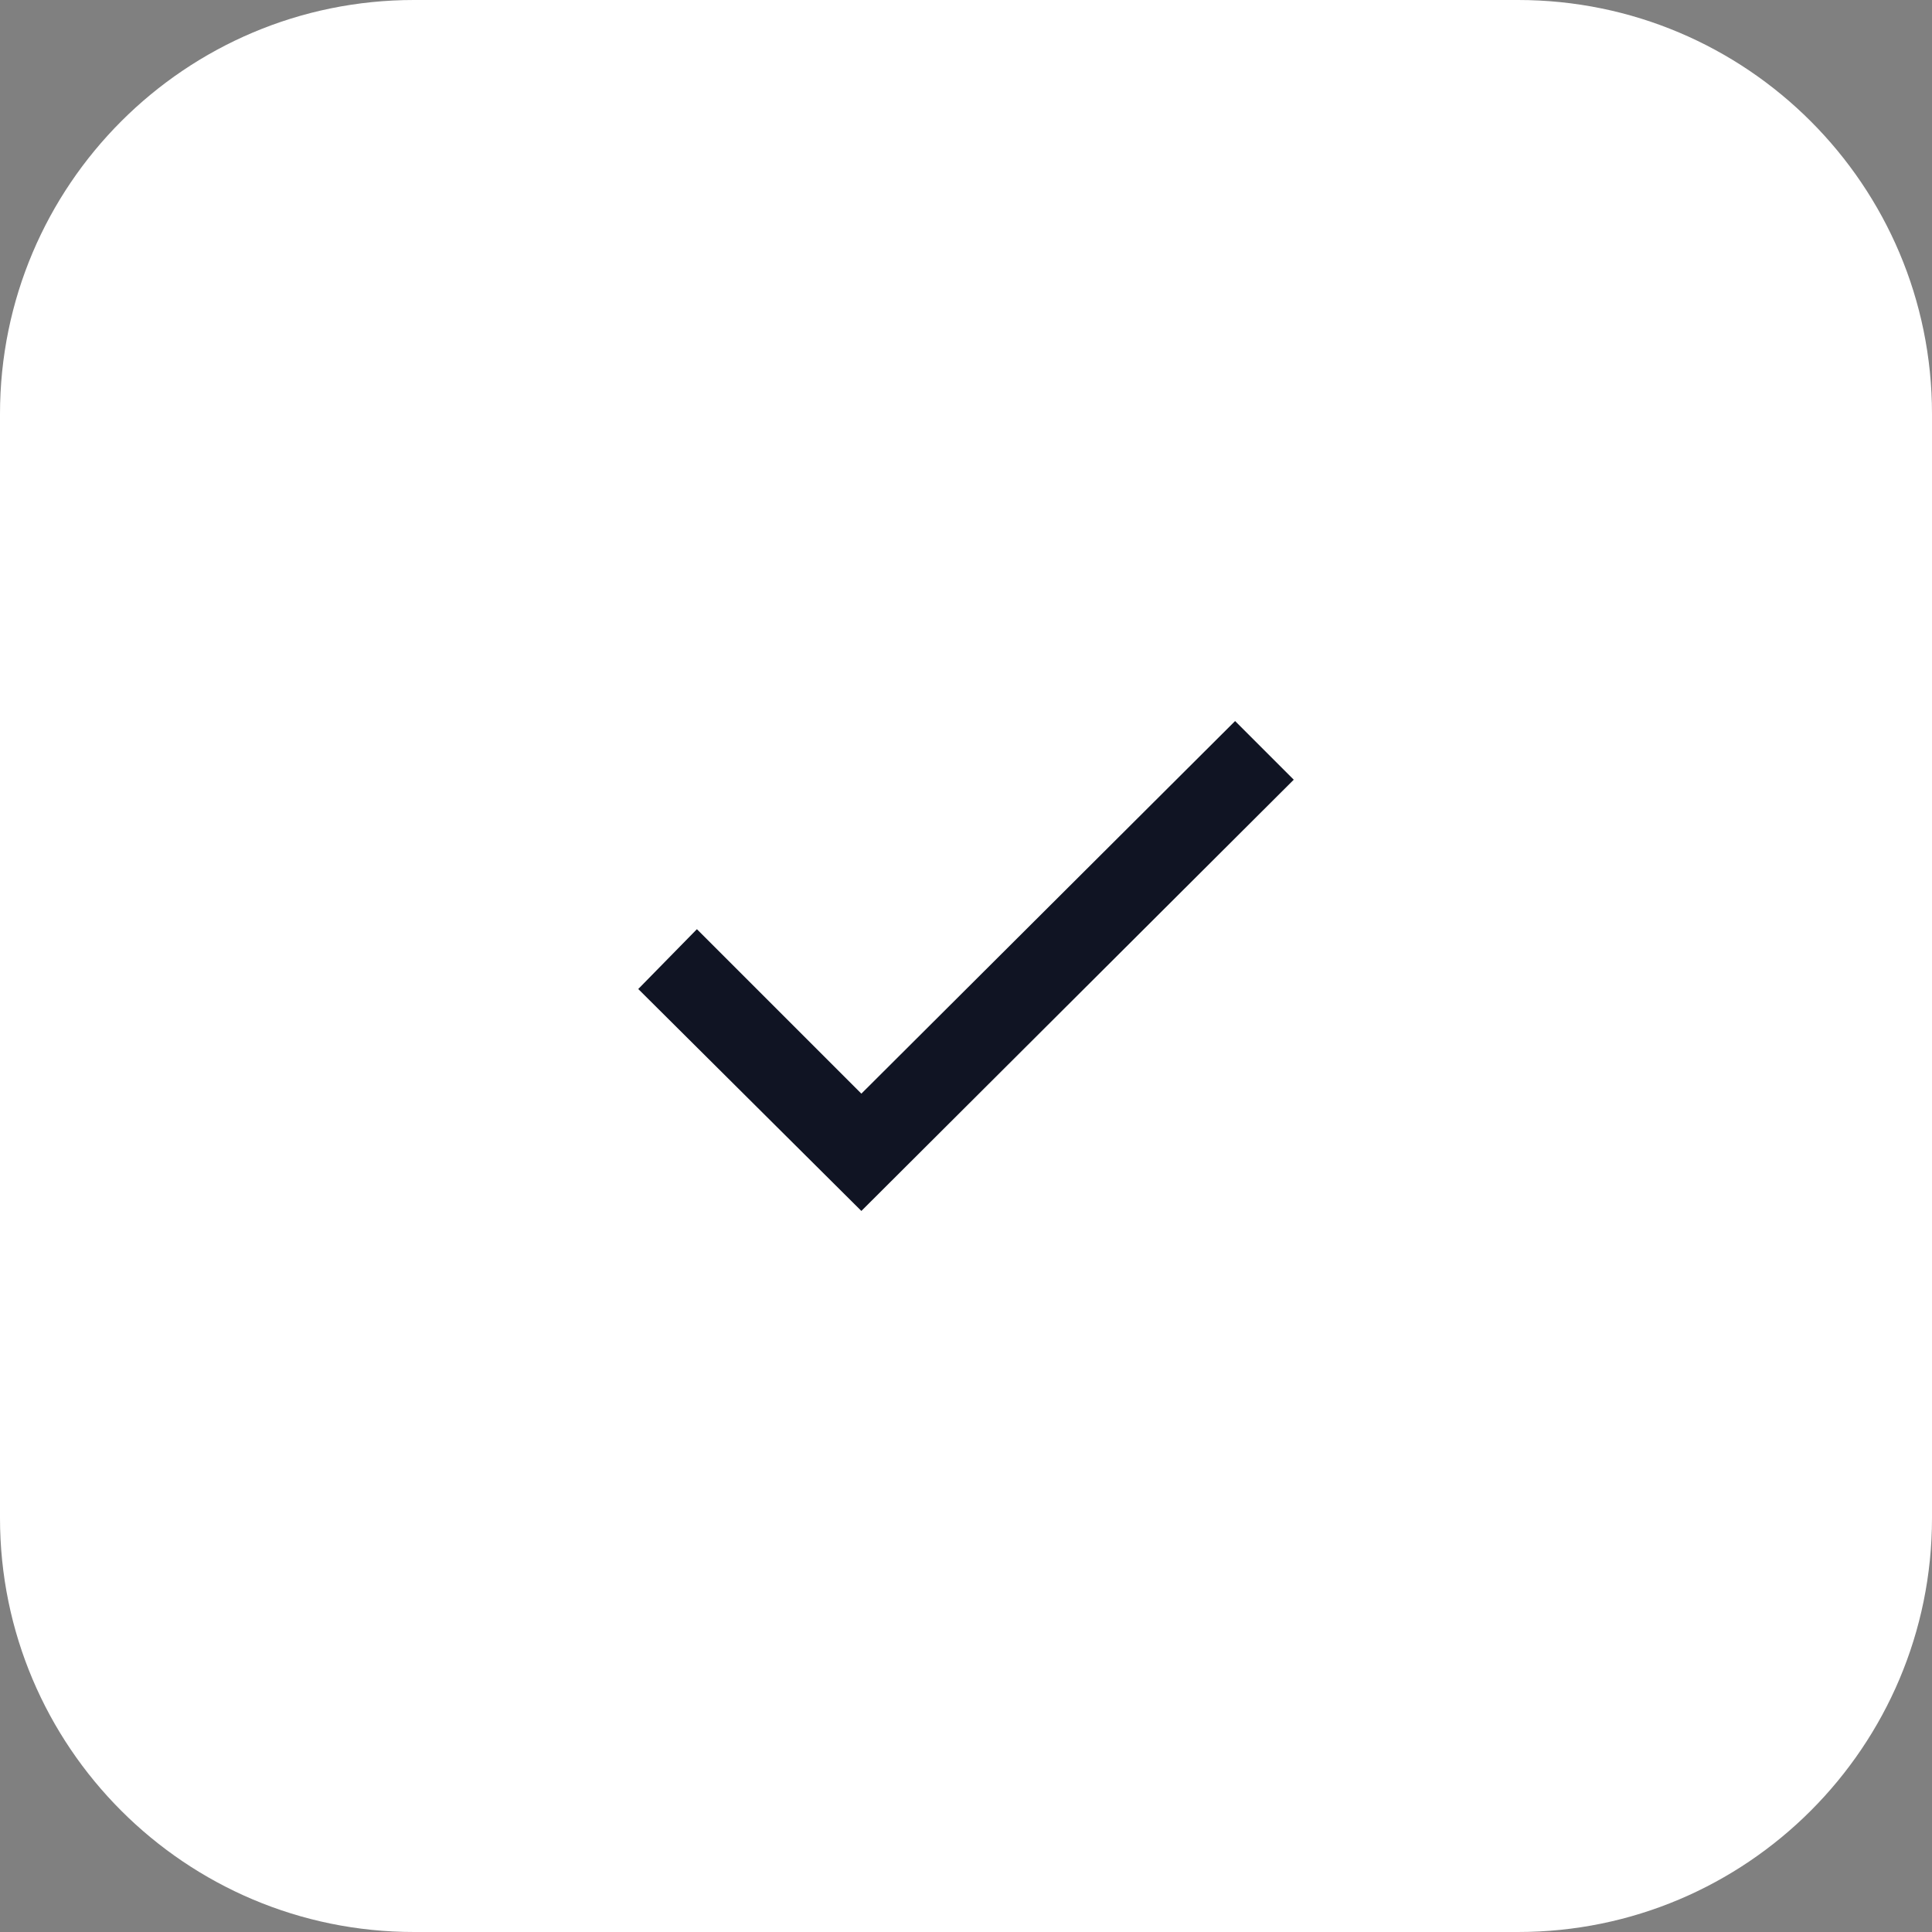 <svg width="56" height="56" fill="none" xmlns="http://www.w3.org/2000/svg"><rect width="100%" height="100%" fill="#808080" stroke="none"/><path d="M0 12C0 5.373 5.373 0 12 0h32c6.627 0 12 5.373 12 12v32c0 6.627-5.373 12-12 12H12C5.373 56 0 50.627 0 44V12z" fill="#fff"/><path d="M24.967 35.1L18.5 28.667l1.7-1.734 4.767 4.767L35.8 20.9l1.7 1.7-12.533 12.5z" fill="#101423"/></svg>